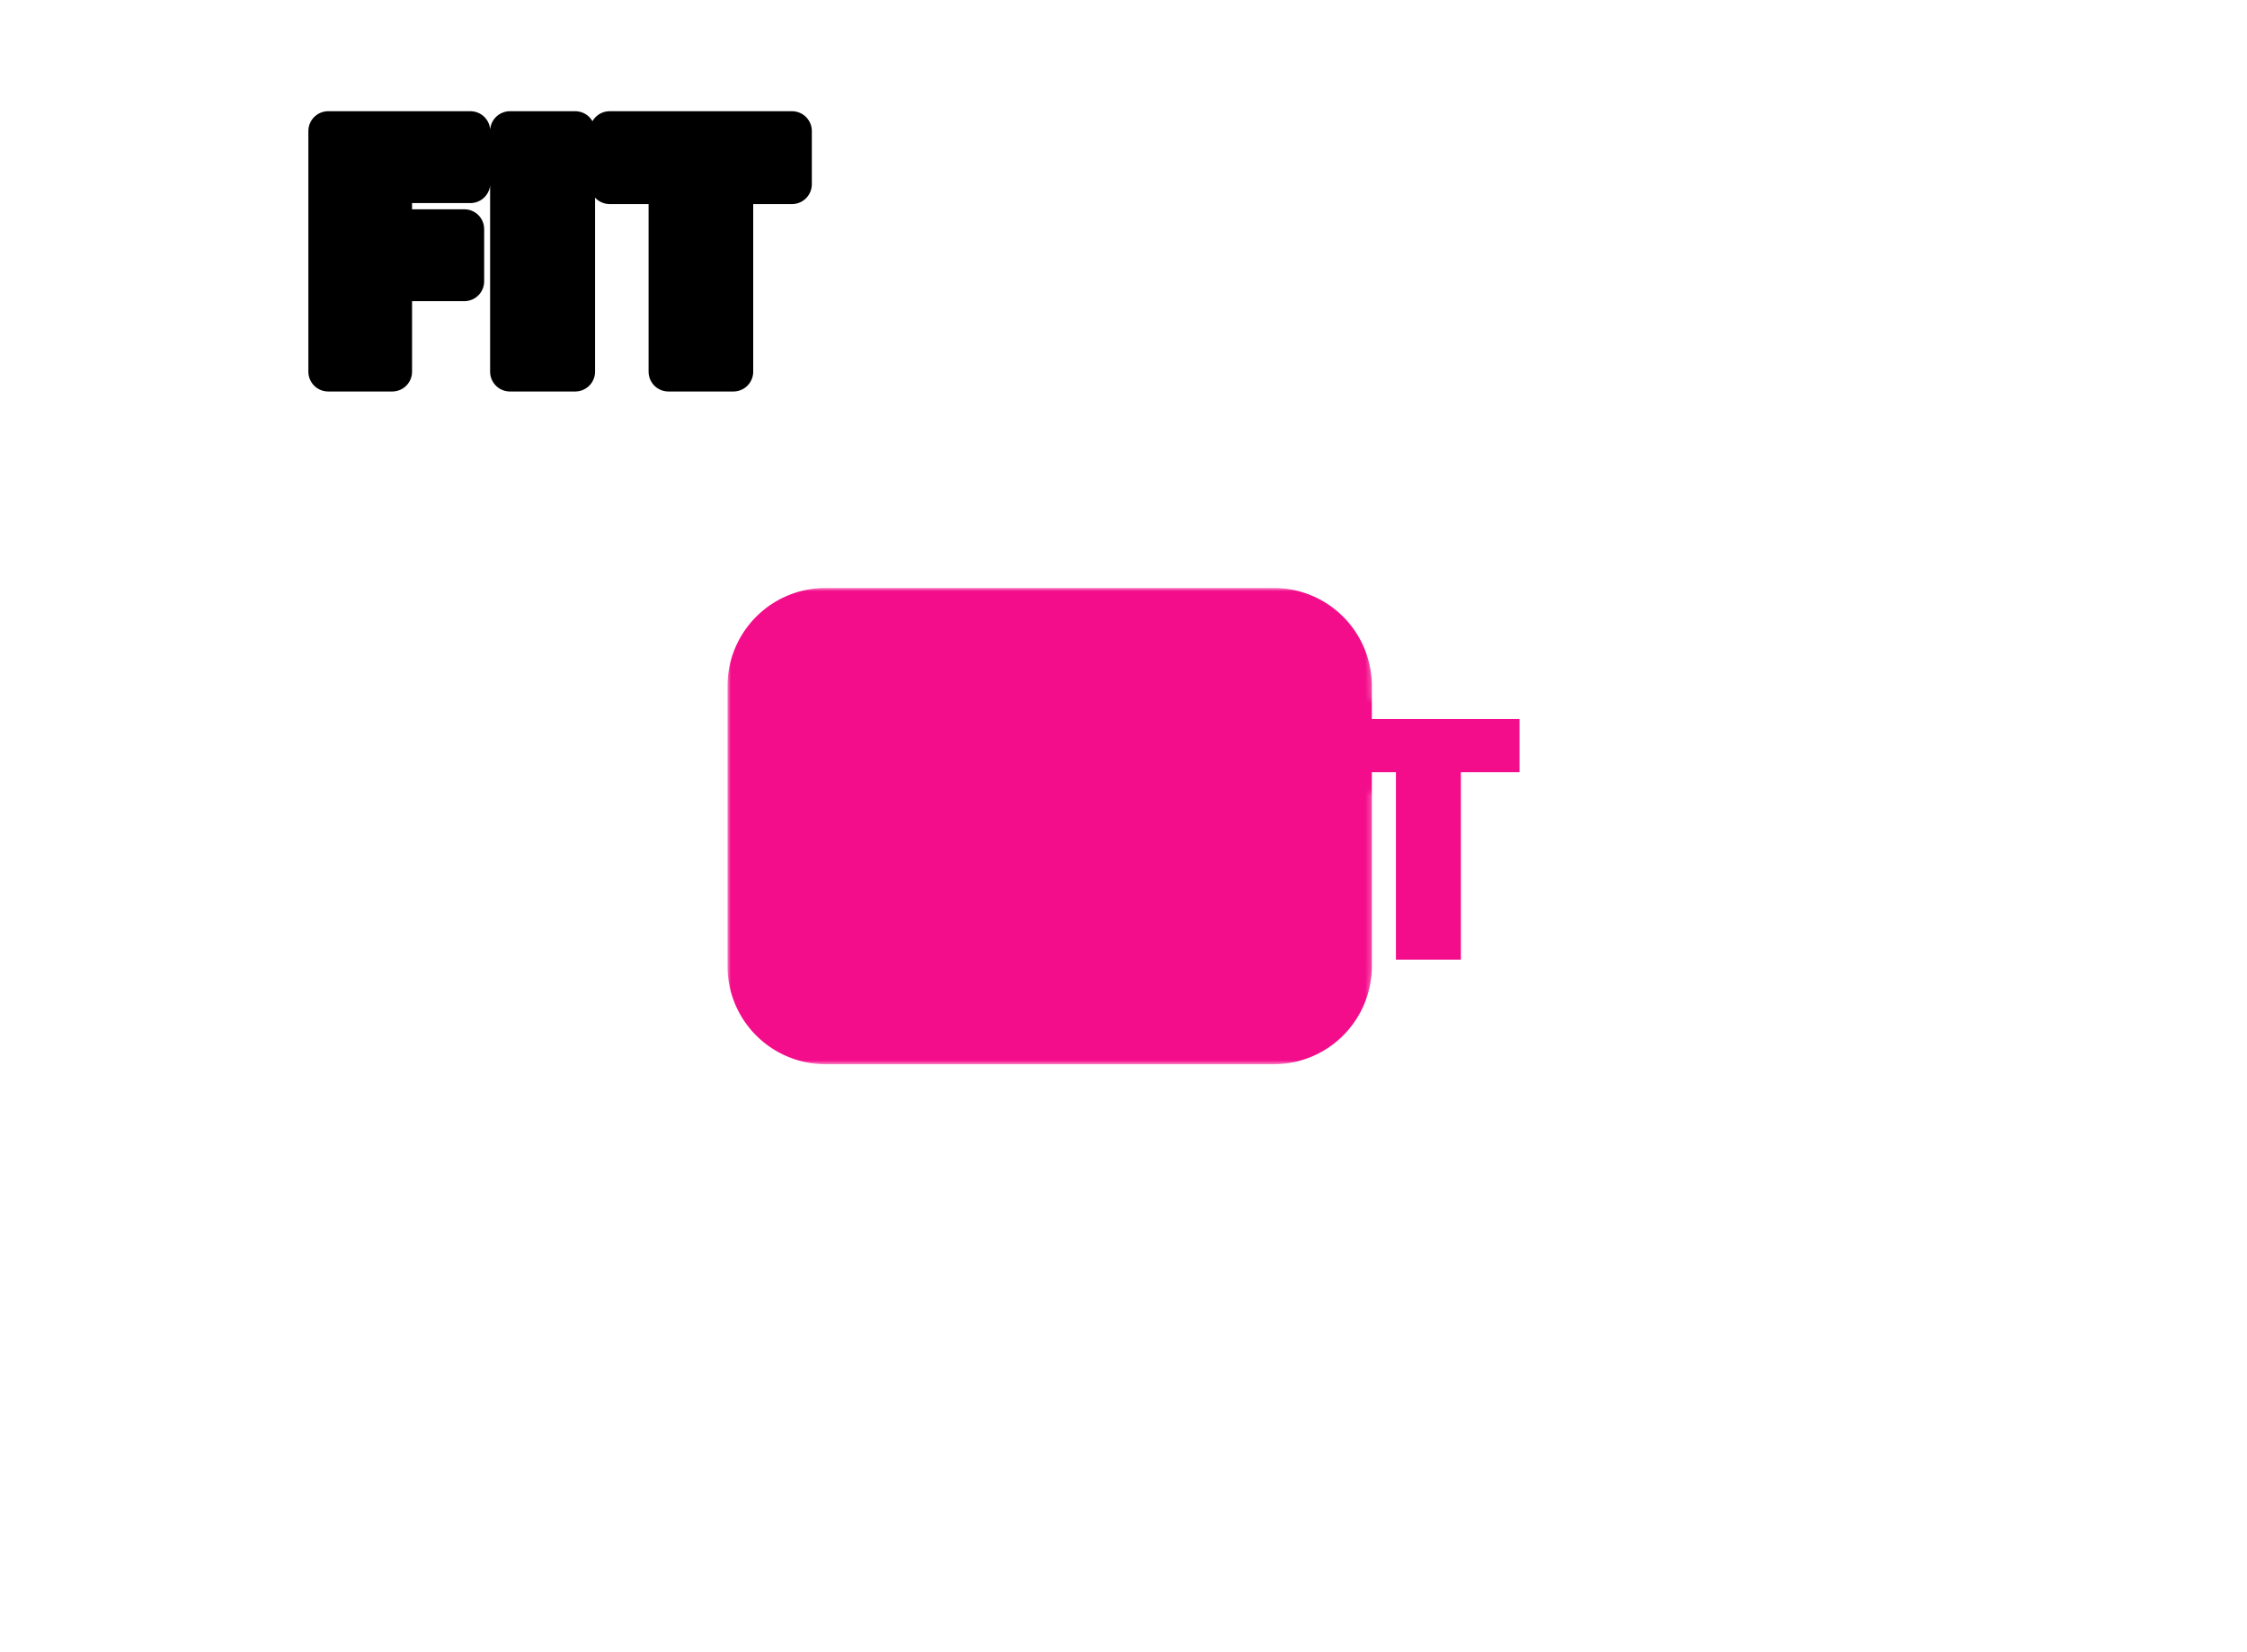 <svg data-v-0dd9719b="" version="1.0" xmlns="http://www.w3.org/2000/svg" xmlns:xlink="http://www.w3.org/1999/xlink" width="100%" height="100%" viewBox="0 0 340 250" preserveAspectRatio="xMidYMid meet" color-interpolation-filters="sRGB" style="margin: auto;"> <rect data-v-0dd9719b="" x="0" y="0" width="100%" height="100%" fill-opacity="0" class="background"></rect> <!----> <g data-v-0dd9719b="" class="iconmbgsvg" transform="translate(110.08,88.967)"><g fill="#f30d8b" hollow-target="text"><g mask="url(#64ad63a6-312f-46f4-8934-c9c624d15a04)"><g><rect fill="#f30d8b" fill-opacity="0" stroke-width="2" x="0" y="0" width="97.5" height="72.065" class="image-rect"></rect> <svg filter="url(#colors6482277081)" x="0" y="0" width="97.5" height="72.065" filtersec="colorsf9608915840" class="image-svg-svg primary" style="overflow: visible;"><svg xmlns="http://www.w3.org/2000/svg" viewBox="0 0 46 34"><g><path d="M39 34H7a7 7 0 0 1-7-7V7a7 7 0 0 1 7-7h32a7 7 0 0 1 7 7v20a7 7 0 0 1-7 7z"></path></g></svg></svg> <defs><filter id="colors6482277081"><feColorMatrix type="matrix" values="0 0 0 0 0.949  0 0 0 0 0.051  0 0 0 0 0.543  0 0 0 1 0" class="icon-fecolormatrix"></feColorMatrix></filter> <filter id="colorsf9608915840"><feColorMatrix type="matrix" values="0 0 0 0 0.996  0 0 0 0 0.996  0 0 0 0 0.996  0 0 0 1 0" class="icon-fecolormatrix"></feColorMatrix></filter> <filter id="colorsb157138500"><feColorMatrix type="matrix" values="0 0 0 0 0  0 0 0 0 0  0 0 0 0 0  0 0 0 1 0" class="icon-fecolormatrix"></feColorMatrix></filter></defs></g></g> <g transform="translate(49.66,19.828)"><g data-gra="path-name" fill-rule="" class="tp-name"><g transform="scale(1)"><g><path d="M13.62-13.67L13.62 0 3.93 0 3.93-36.41 25.45-36.41 25.45-28.51 13.62-28.51 13.62-21.57 24.53-21.57 24.53-13.67 13.62-13.67ZM41.31 0L31.43 0 31.43-36.41 41.31-36.41 41.31 0ZM65.24-28.36L65.24 0 55.41 0 55.41-28.36 46.52-28.36 46.52-36.41 74.11-36.41 74.11-28.36 65.24-28.36Z" transform="translate(-3.93, 36.41)"></path></g> <!----> <!----> <!----> <!----> <!----> <!----> <!----></g></g> <!----></g></g></g><mask id="64ad63a6-312f-46f4-8934-c9c624d15a04"><g fill="white"><g><rect fill-opacity="1" stroke-width="2" x="0" y="0" width="97.5" height="72.065" class="image-rect"></rect> <svg x="0" y="0" width="97.5" height="72.065" class="image-svg-svg primary" style="overflow: visible;" filter="url(#colorsf9608915840)"><svg xmlns="http://www.w3.org/2000/svg" viewBox="0 0 46 34"><g><path d="M39 34H7a7 7 0 0 1-7-7V7a7 7 0 0 1 7-7h32a7 7 0 0 1 7 7v20a7 7 0 0 1-7 7z"></path></g></svg></svg> <defs>  </defs></g></g> <g transform="translate(49.66,19.828)" fill="black" stroke="black" stroke-width="6" stroke-linejoin="round"><g data-gra="path-name" fill-rule="" class="tp-name"><g transform="scale(1)"><g><path d="M13.62-13.67L13.62 0 3.93 0 3.93-36.41 25.45-36.41 25.45-28.51 13.62-28.51 13.62-21.57 24.53-21.57 24.53-13.67 13.62-13.67ZM41.31 0L31.43 0 31.43-36.41 41.31-36.41 41.31 0ZM65.24-28.36L65.24 0 55.41 0 55.41-28.36 46.52-28.36 46.52-36.41 74.11-36.41 74.11-28.36 65.24-28.36Z" transform="translate(-3.93, 36.41)"></path></g>       </g></g> </g></mask><defs v-gra="od"></defs></svg>